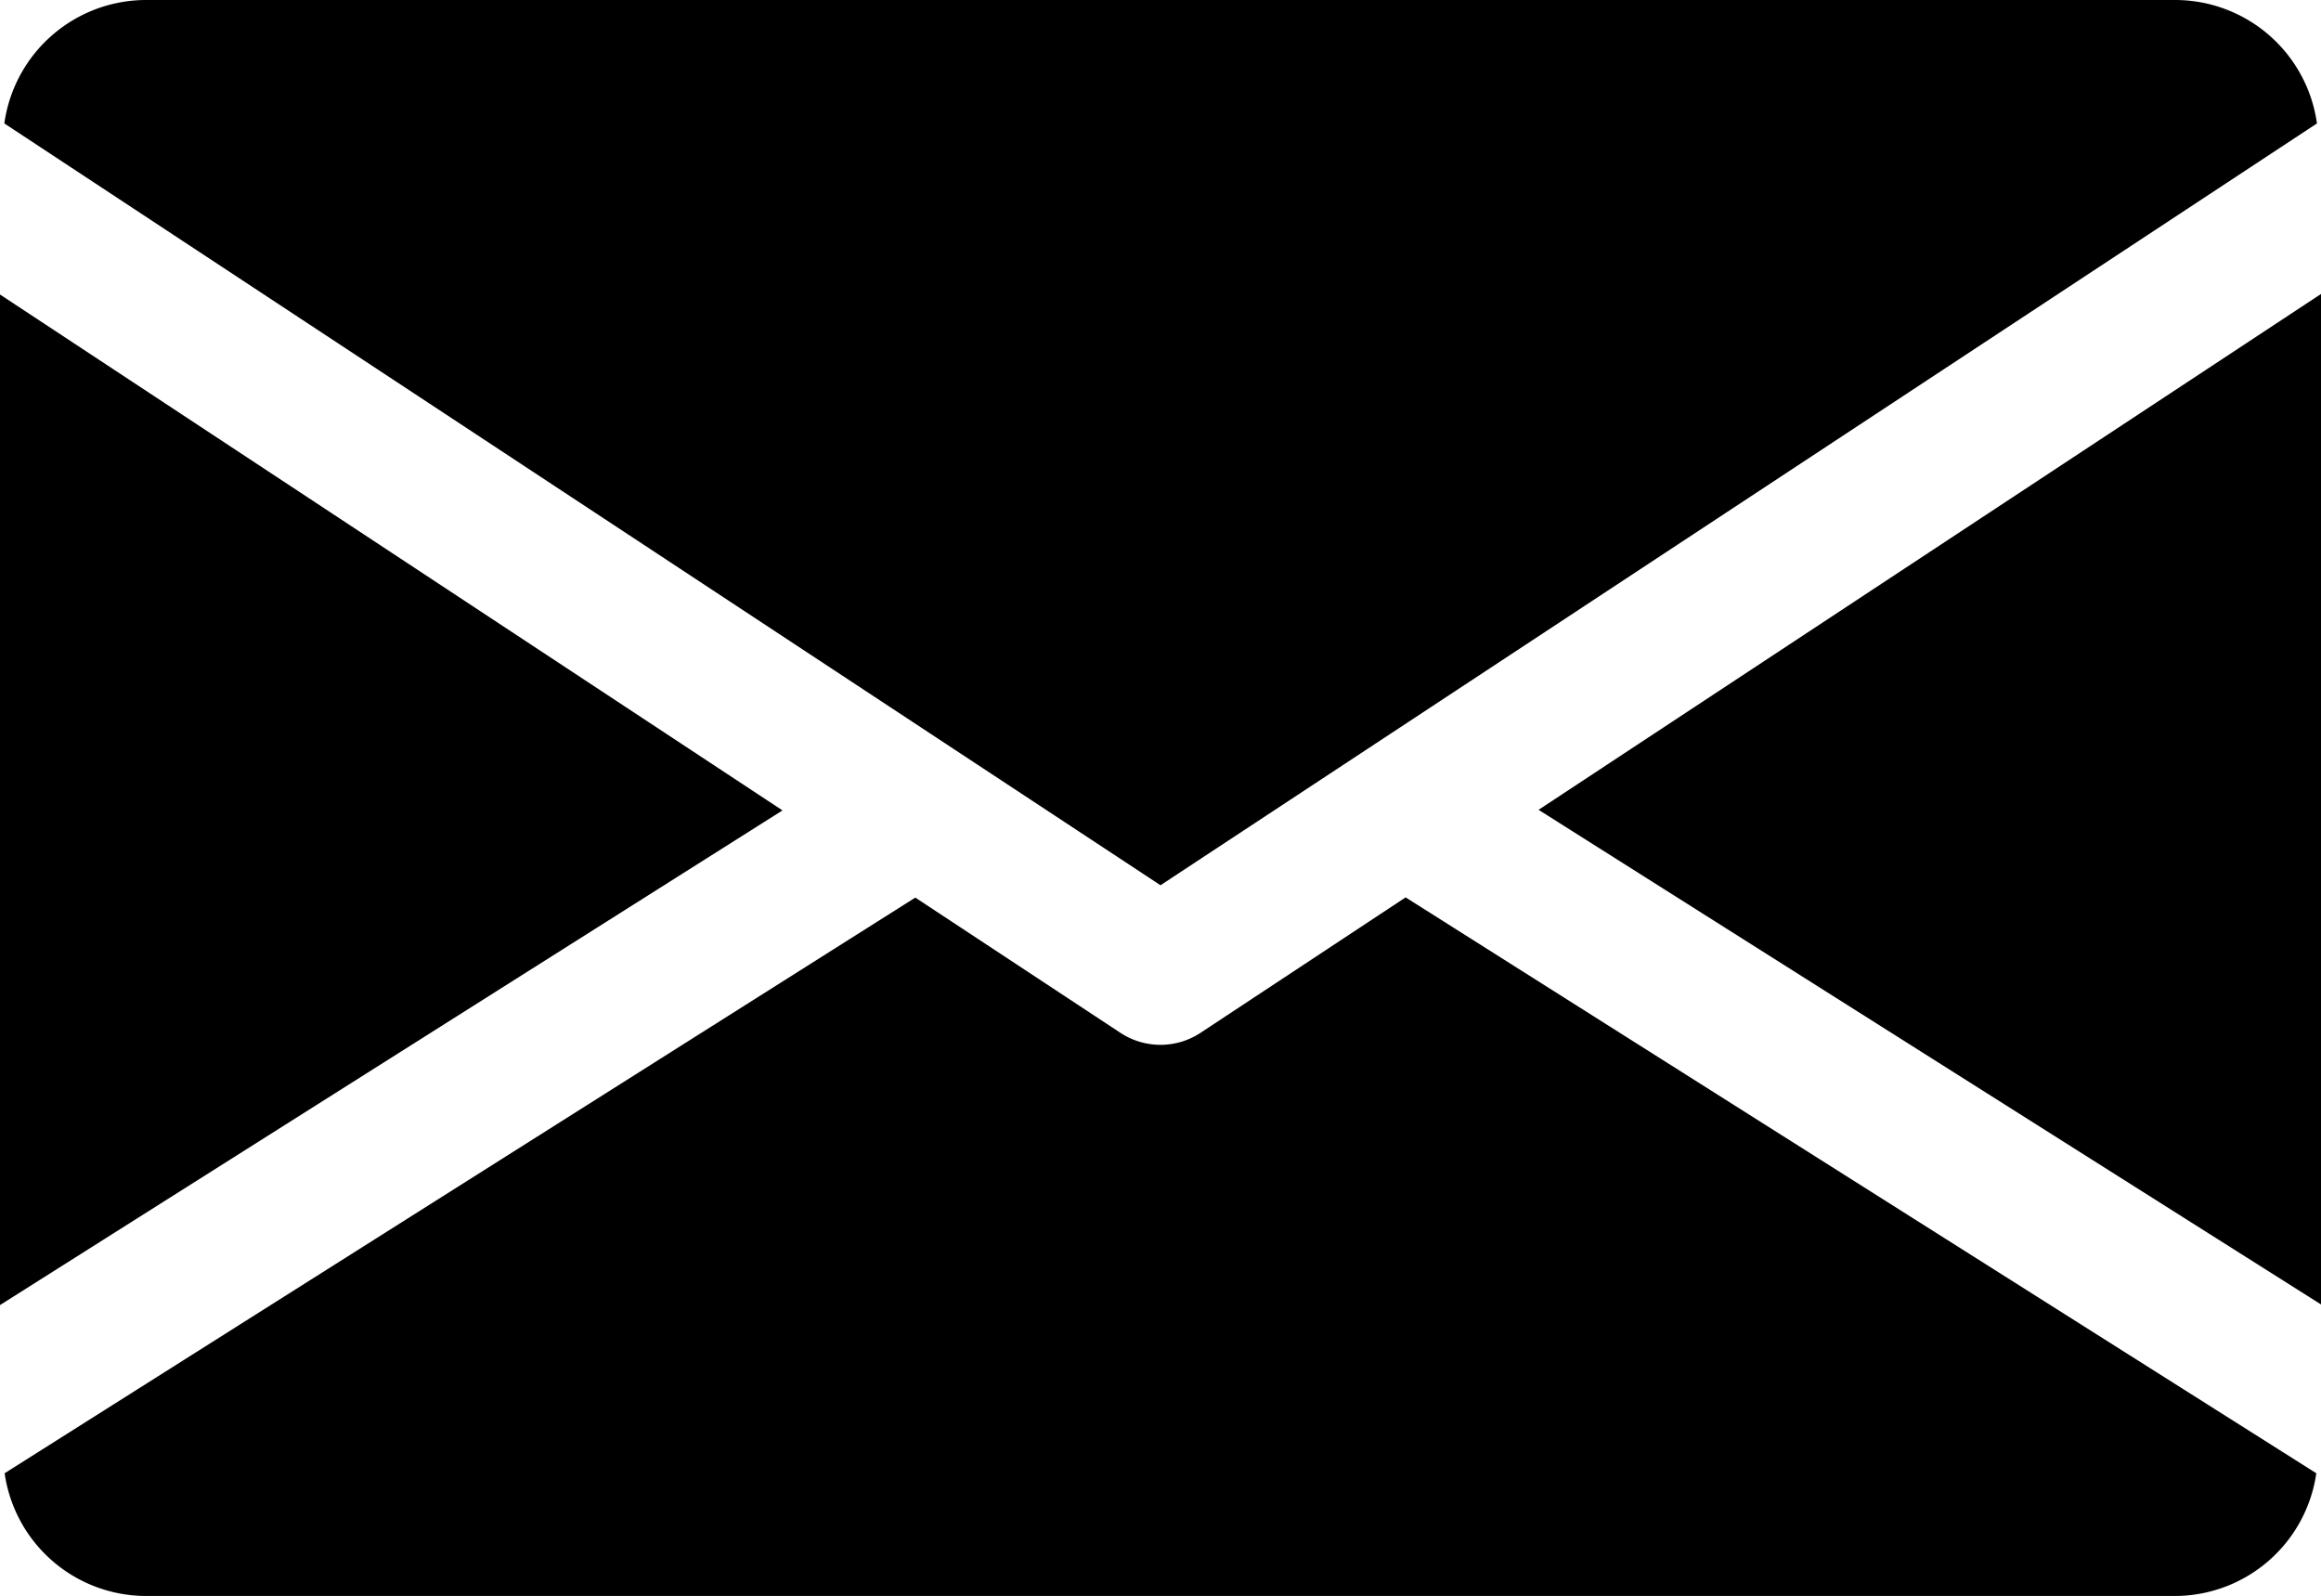 <svg xmlns="http://www.w3.org/2000/svg" width="32.156" height="22.107" viewBox="0 0 32.156 22.107">
  <g id="email_1_" data-name="email (1)" transform="translate(0 -80)">
    <g id="Grupo_7" data-name="Grupo 7" transform="translate(21.316 84.076)">
      <g id="Grupo_6" data-name="Grupo 6">
        <path id="Caminho_4" data-name="Caminho 4" d="M339.392,152.039l10.841,6.853v-14Z" transform="translate(-339.392 -144.896)"/>
      </g>
    </g>
    <g id="Grupo_9" data-name="Grupo 9" transform="translate(0 84.076)">
      <g id="Grupo_8" data-name="Grupo 8">
        <path id="Caminho_5" data-name="Caminho 5" d="M0,144.9v14l10.841-6.853Z" transform="translate(0 -144.896)"/>
      </g>
    </g>
    <g id="Grupo_11" data-name="Grupo 11" transform="translate(0.06 80)">
      <g id="Grupo_10" data-name="Grupo 10">
        <path id="Caminho_6" data-name="Caminho 6" d="M31.046,80H2.909A1.985,1.985,0,0,0,.96,81.71L16.978,92.264,33,81.71A1.985,1.985,0,0,0,31.046,80Z" transform="translate(-0.96 -80)"/>
      </g>
    </g>
    <g id="Grupo_13" data-name="Grupo 13" transform="translate(0.064 92.43)">
      <g id="Grupo_12" data-name="Grupo 12">
        <path id="Caminho_7" data-name="Caminho 7" d="M20.434,277.922,17.59,279.8a1.009,1.009,0,0,1-1.105,0l-2.844-1.875L1.024,285.9a1.982,1.982,0,0,0,1.945,1.7H31.106a1.982,1.982,0,0,0,1.945-1.7Z" transform="translate(-1.024 -277.92)"/>
      </g>
    </g>
  </g>
</svg>
